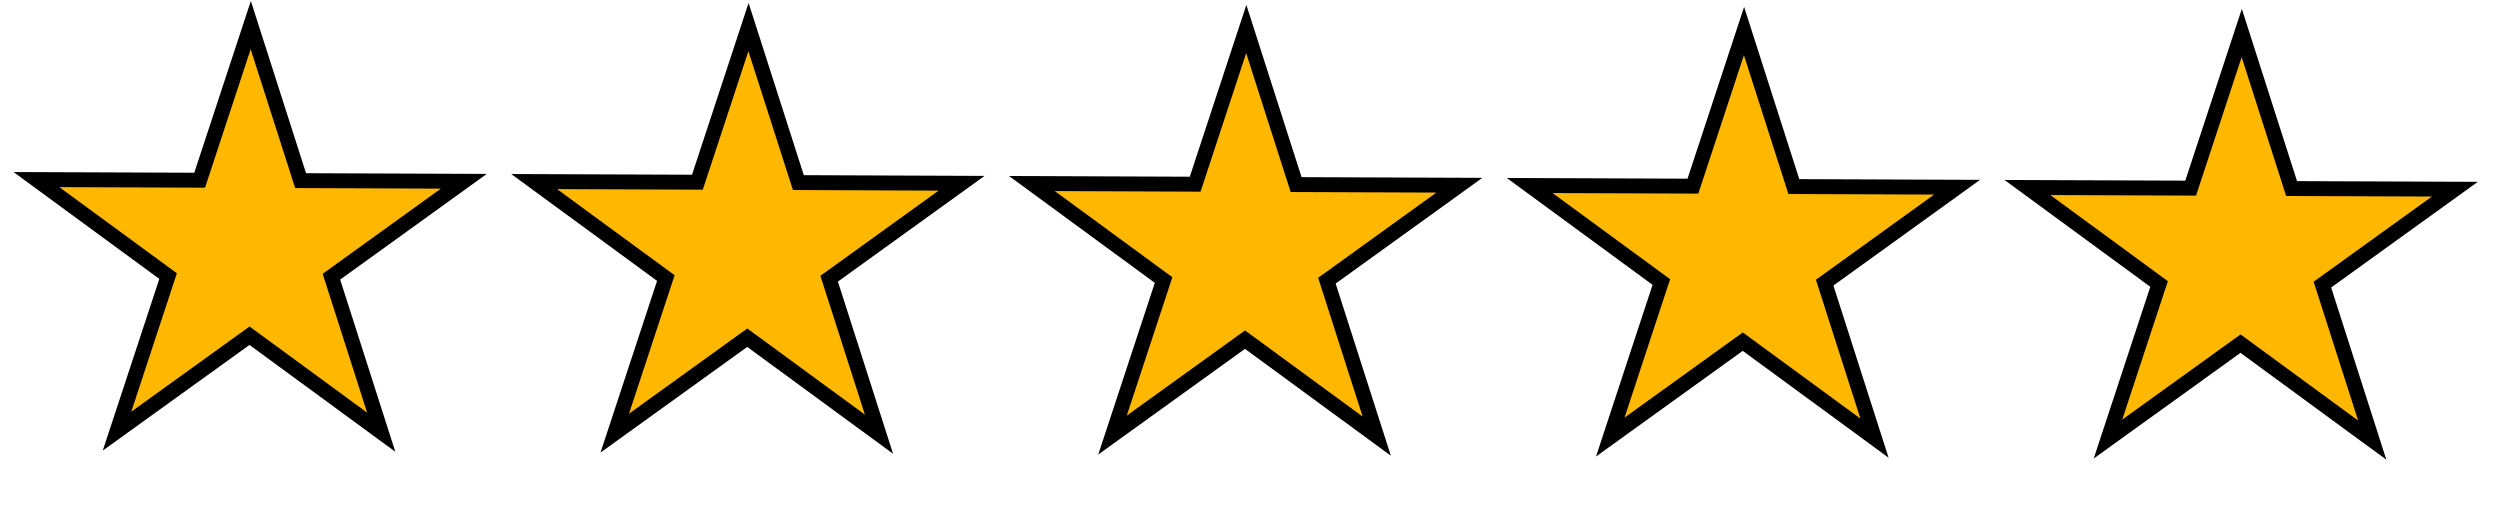 <svg xmlns="http://www.w3.org/2000/svg" fill="none" viewBox="0 0 83 17" height="17" width="83">
<path stroke-width="0.495" stroke="black" fill="#FEB801" d="M9.925 5.825L9.98 5.997L15.4 6.018L11.149 9.082L11.003 9.187L11.058 9.358L12.657 14.349L8.429 11.252L8.284 11.146L8.138 11.251L3.885 14.314L5.525 9.336L5.581 9.166L5.436 9.06L1.209 5.962L6.629 5.983L6.685 5.813L8.325 0.833L9.925 5.825Z"></path>
<path stroke-width="0.495" stroke="black" fill="#FEB801" d="M26.451 5.891L26.506 6.062L31.925 6.084L27.674 9.148L27.528 9.253L27.583 9.424L29.182 14.415L24.954 11.318L24.809 11.212L24.663 11.317L20.41 14.38L22.05 9.402L22.106 9.231L21.961 9.125L17.734 6.028L23.154 6.049L23.21 5.878L24.85 0.899L26.451 5.891Z"></path>
<path stroke-width="0.495" stroke="black" fill="#FEB801" d="M42.976 5.957L43.031 6.128L48.451 6.149L44.199 9.214L44.053 9.318L44.108 9.49L45.708 14.48L41.48 11.383L41.334 11.277L41.188 11.382L36.935 14.445L38.575 9.468L38.631 9.297L38.486 9.191L34.259 6.093L39.679 6.115L39.736 5.944L41.376 0.964L42.976 5.957Z"></path>
<path stroke-width="0.495" stroke="black" fill="#FEB801" d="M59.501 6.023L59.556 6.194L64.976 6.215L60.724 9.28L60.579 9.384L60.634 9.556L62.233 14.546L58.005 11.449L57.86 11.343L57.714 11.448L53.461 14.511L55.1 9.534L55.157 9.363L55.012 9.257L50.785 6.159L56.205 6.18L56.261 6.01L57.901 1.03L59.501 6.023Z"></path>
<path stroke-width="0.495" stroke="black" fill="#FEB801" d="M76.026 6.089L76.081 6.26L81.501 6.281L77.249 9.345L77.103 9.45L77.159 9.621L78.758 14.612L74.53 11.515L74.385 11.409L74.239 11.514L69.985 14.577L71.625 9.599L71.682 9.429L71.537 9.323L67.31 6.225L72.73 6.246L72.786 6.076L74.426 1.096L76.026 6.089Z"></path>
</svg>
